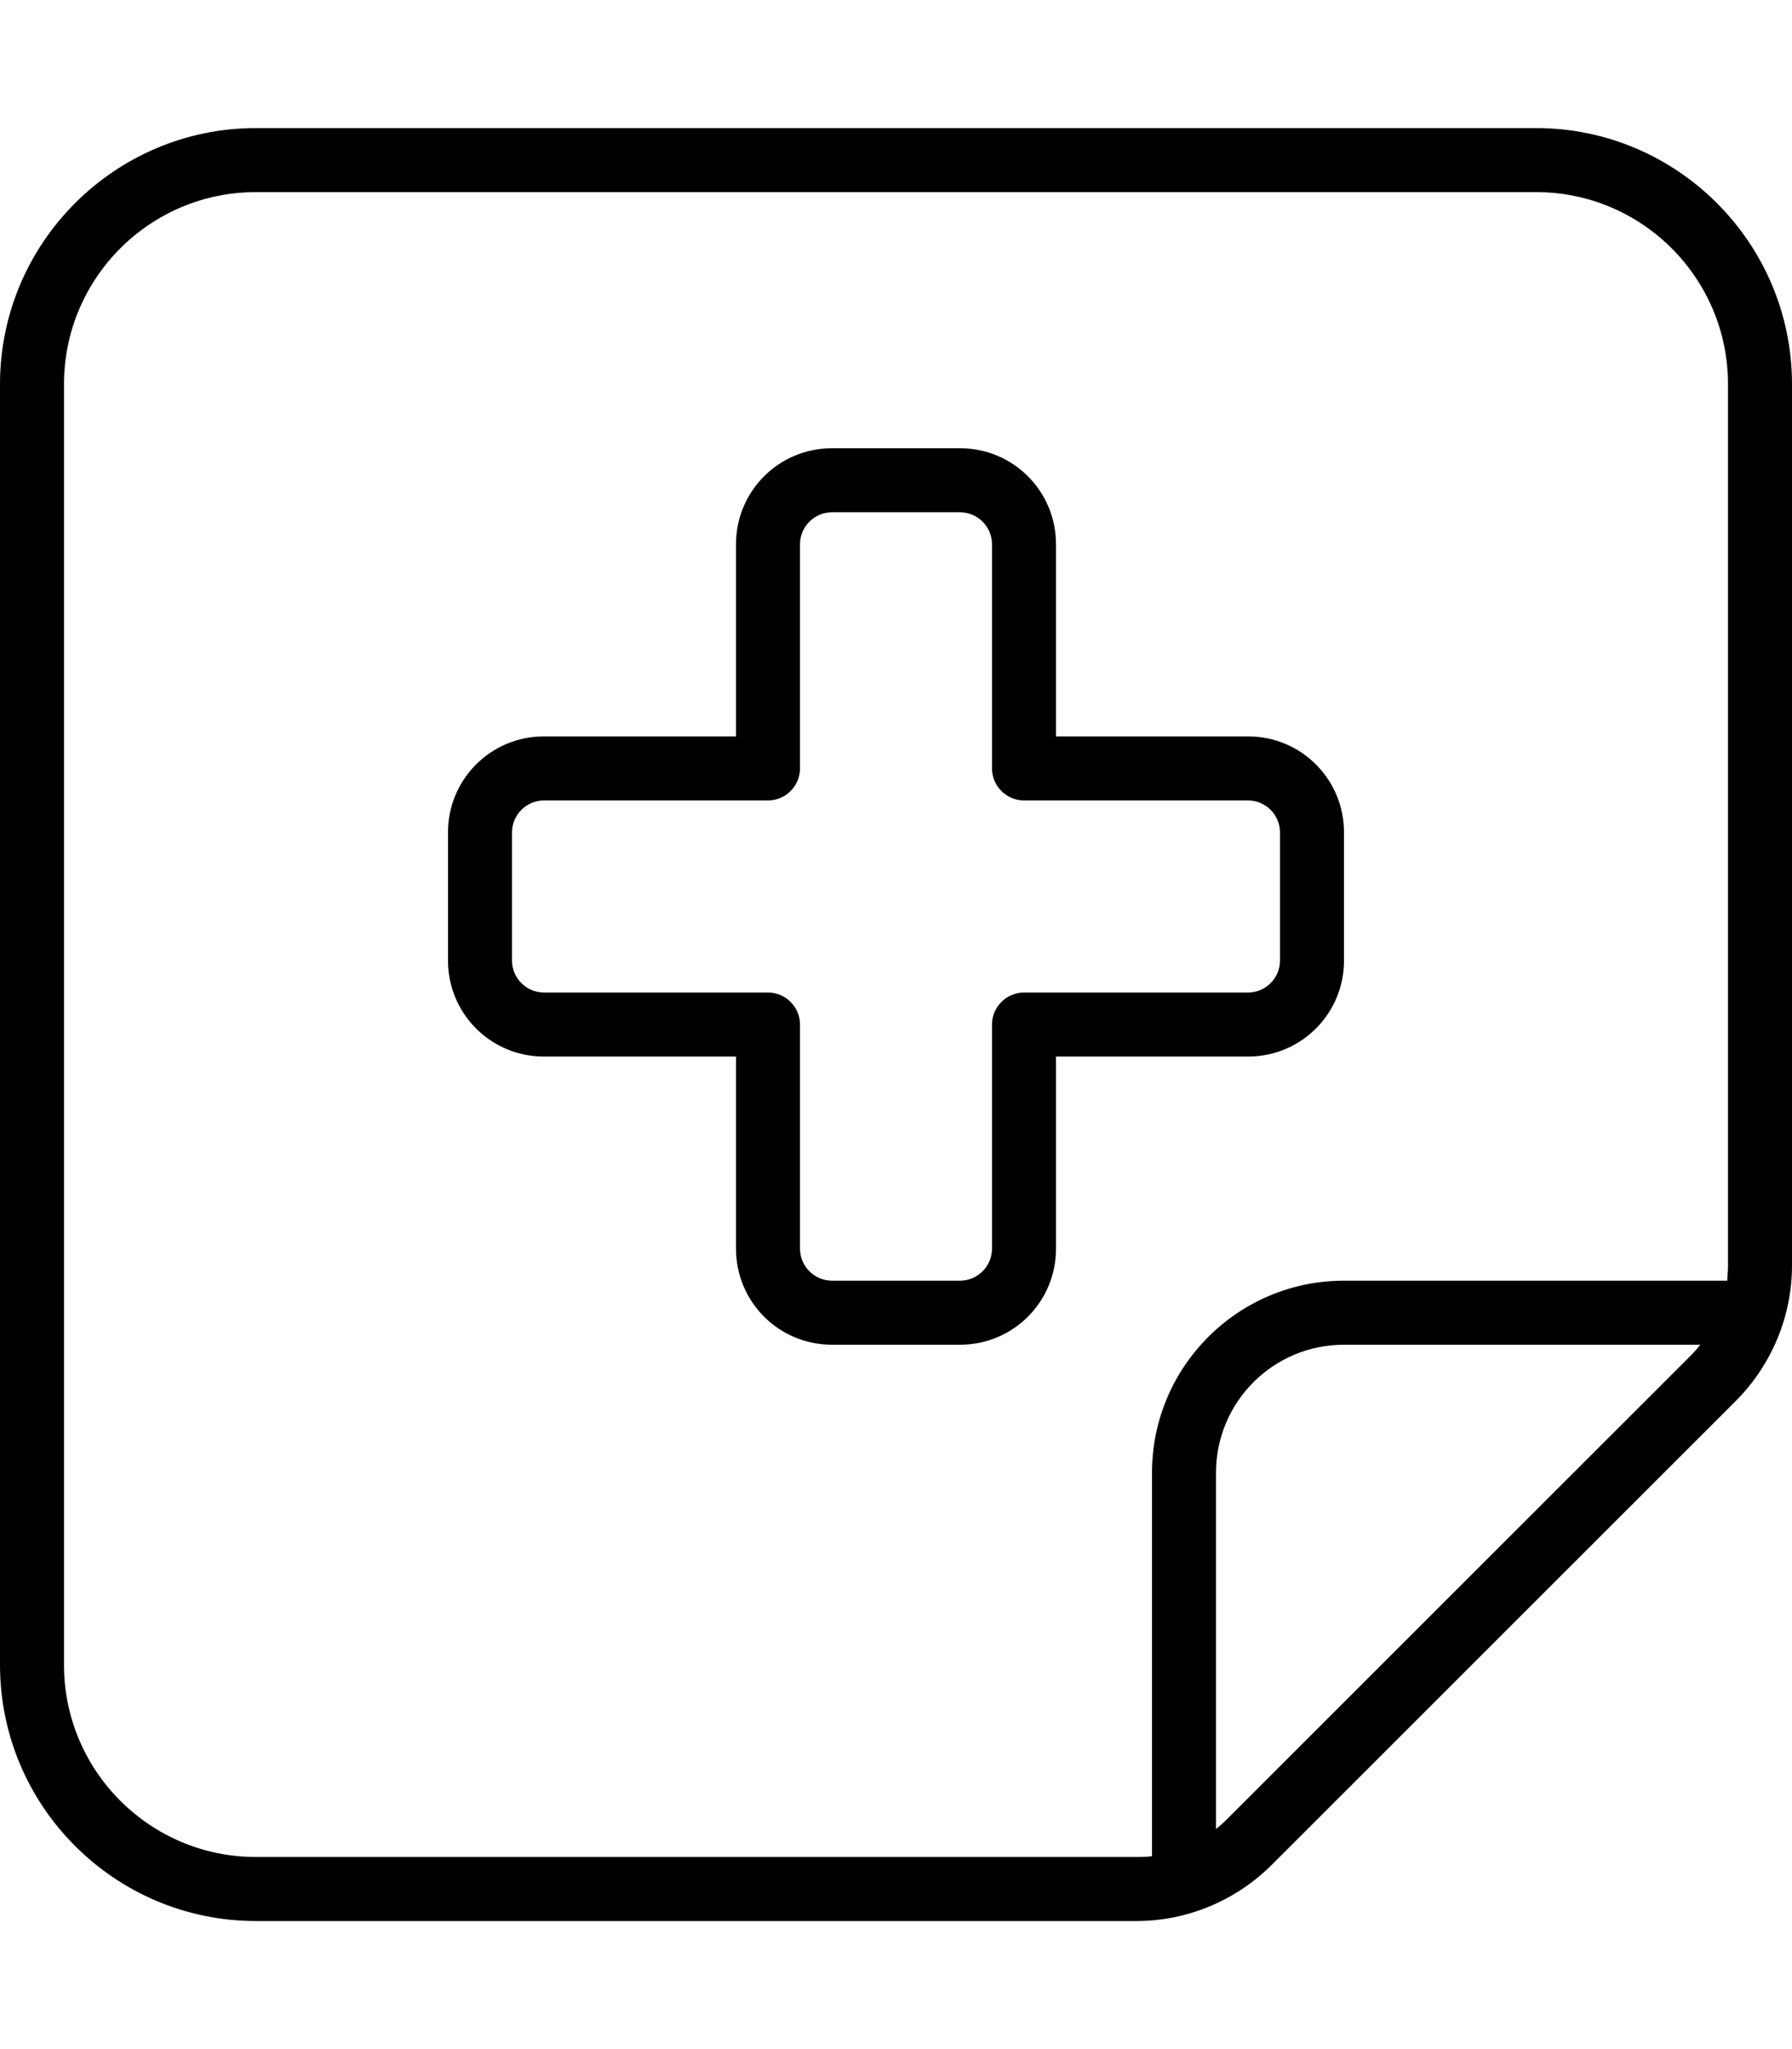 <svg xmlns="http://www.w3.org/2000/svg" viewBox="0 0 448 512"><!--! Font Awesome Pro 6.5.0 by @fontawesome - https://fontawesome.com License - https://fontawesome.com/license (Commercial License) Copyright 2023 Fonticons, Inc. --><path d="M384 48c26.5 0 48 21.5 48 48V316.1c0 1.3-.1 2.6-.2 3.9H336c-26.5 0-48 21.5-48 48v95.8c-1.3 .2-2.6 .2-3.9 .2H64c-26.5 0-48-21.5-48-48V96c0-26.5 21.5-48 48-48H384zM306.7 454.6c-.9 .9-1.8 1.7-2.7 2.4V368c0-17.7 14.3-32 32-32h89.1c-.8 1-1.6 1.9-2.4 2.7L306.7 454.6zM64 32C28.7 32 0 60.7 0 96V416c0 35.3 28.7 64 64 64H284.1c12.7 0 24.9-5.1 33.9-14.1L433.9 350.1c9-9 14.1-21.2 14.1-33.9V96c0-35.3-28.7-64-64-64H64zM200 136c0-4.4 3.6-8 8-8h32c4.4 0 8 3.6 8 8v56c0 4.4 3.6 8 8 8h56c4.4 0 8 3.6 8 8v32c0 4.4-3.6 8-8 8H256c-4.4 0-8 3.6-8 8v56c0 4.4-3.6 8-8 8H208c-4.4 0-8-3.6-8-8V256c0-4.4-3.6-8-8-8H136c-4.4 0-8-3.6-8-8V208c0-4.4 3.6-8 8-8h56c4.4 0 8-3.6 8-8V136zm8-24c-13.3 0-24 10.7-24 24v48H136c-13.3 0-24 10.7-24 24v32c0 13.3 10.7 24 24 24h48v48c0 13.3 10.7 24 24 24h32c13.3 0 24-10.7 24-24V264h48c13.3 0 24-10.7 24-24V208c0-13.3-10.7-24-24-24H264V136c0-13.3-10.7-24-24-24H208z"/></svg>